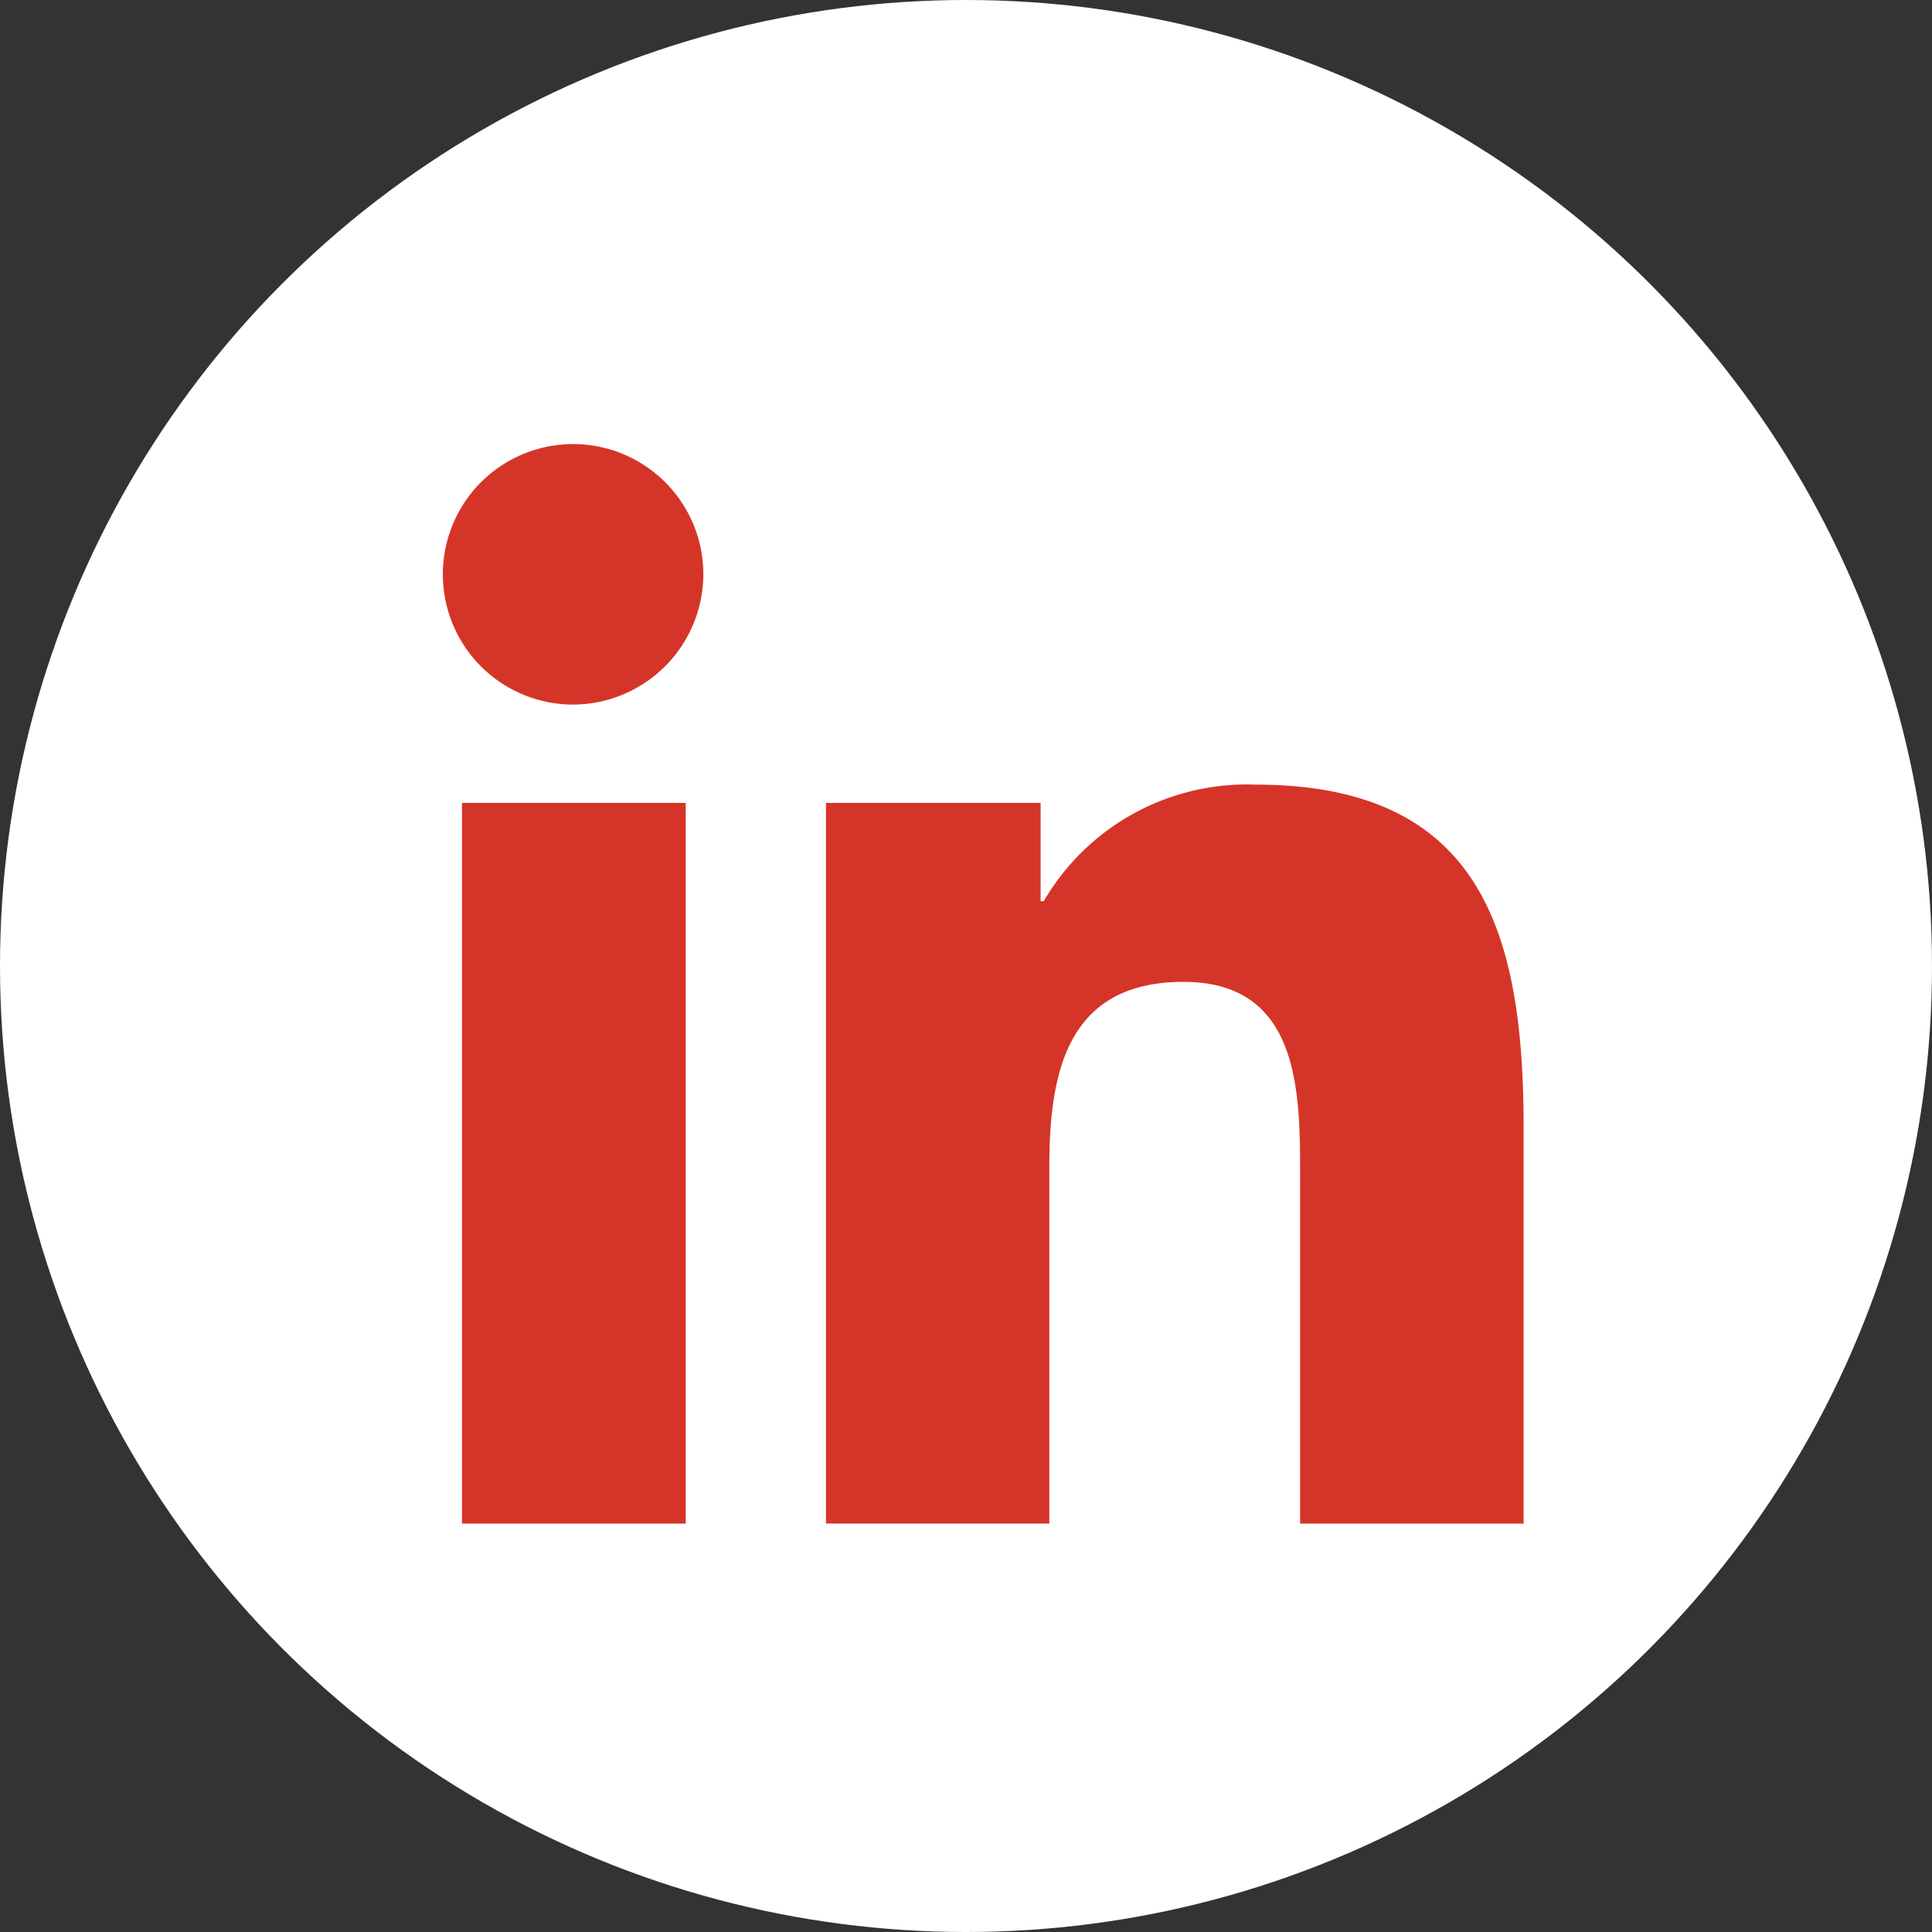 <svg height="34.8" viewBox="0 0 34.8 34.8" width="34.8" xmlns="http://www.w3.org/2000/svg"><rect x="0" y="0" width="34.8" height="34.8" fill="#333333" stroke="none"/><circle cx="17.4" cy="17.4" fill="#fff" r="17.4"/><path d="m4.352 19.445h-4.031v-12.982h4.031zm-2.017-14.753a2.346 2.346 0 1 1 2.334-2.357 2.354 2.354 0 0 1 -2.334 2.357zm17.105 14.753h-4.022v-6.32c0-1.506-.03-3.438-2.1-3.438-2.1 0-2.417 1.636-2.417 3.329v6.428h-4.023v-12.981h3.866v1.771h.056a4.236 4.236 0 0 1 3.814-2.1c4.08 0 4.83 2.687 4.83 6.176v7.131z" fill="#d53528" transform="translate(8 7.999)"/></svg>